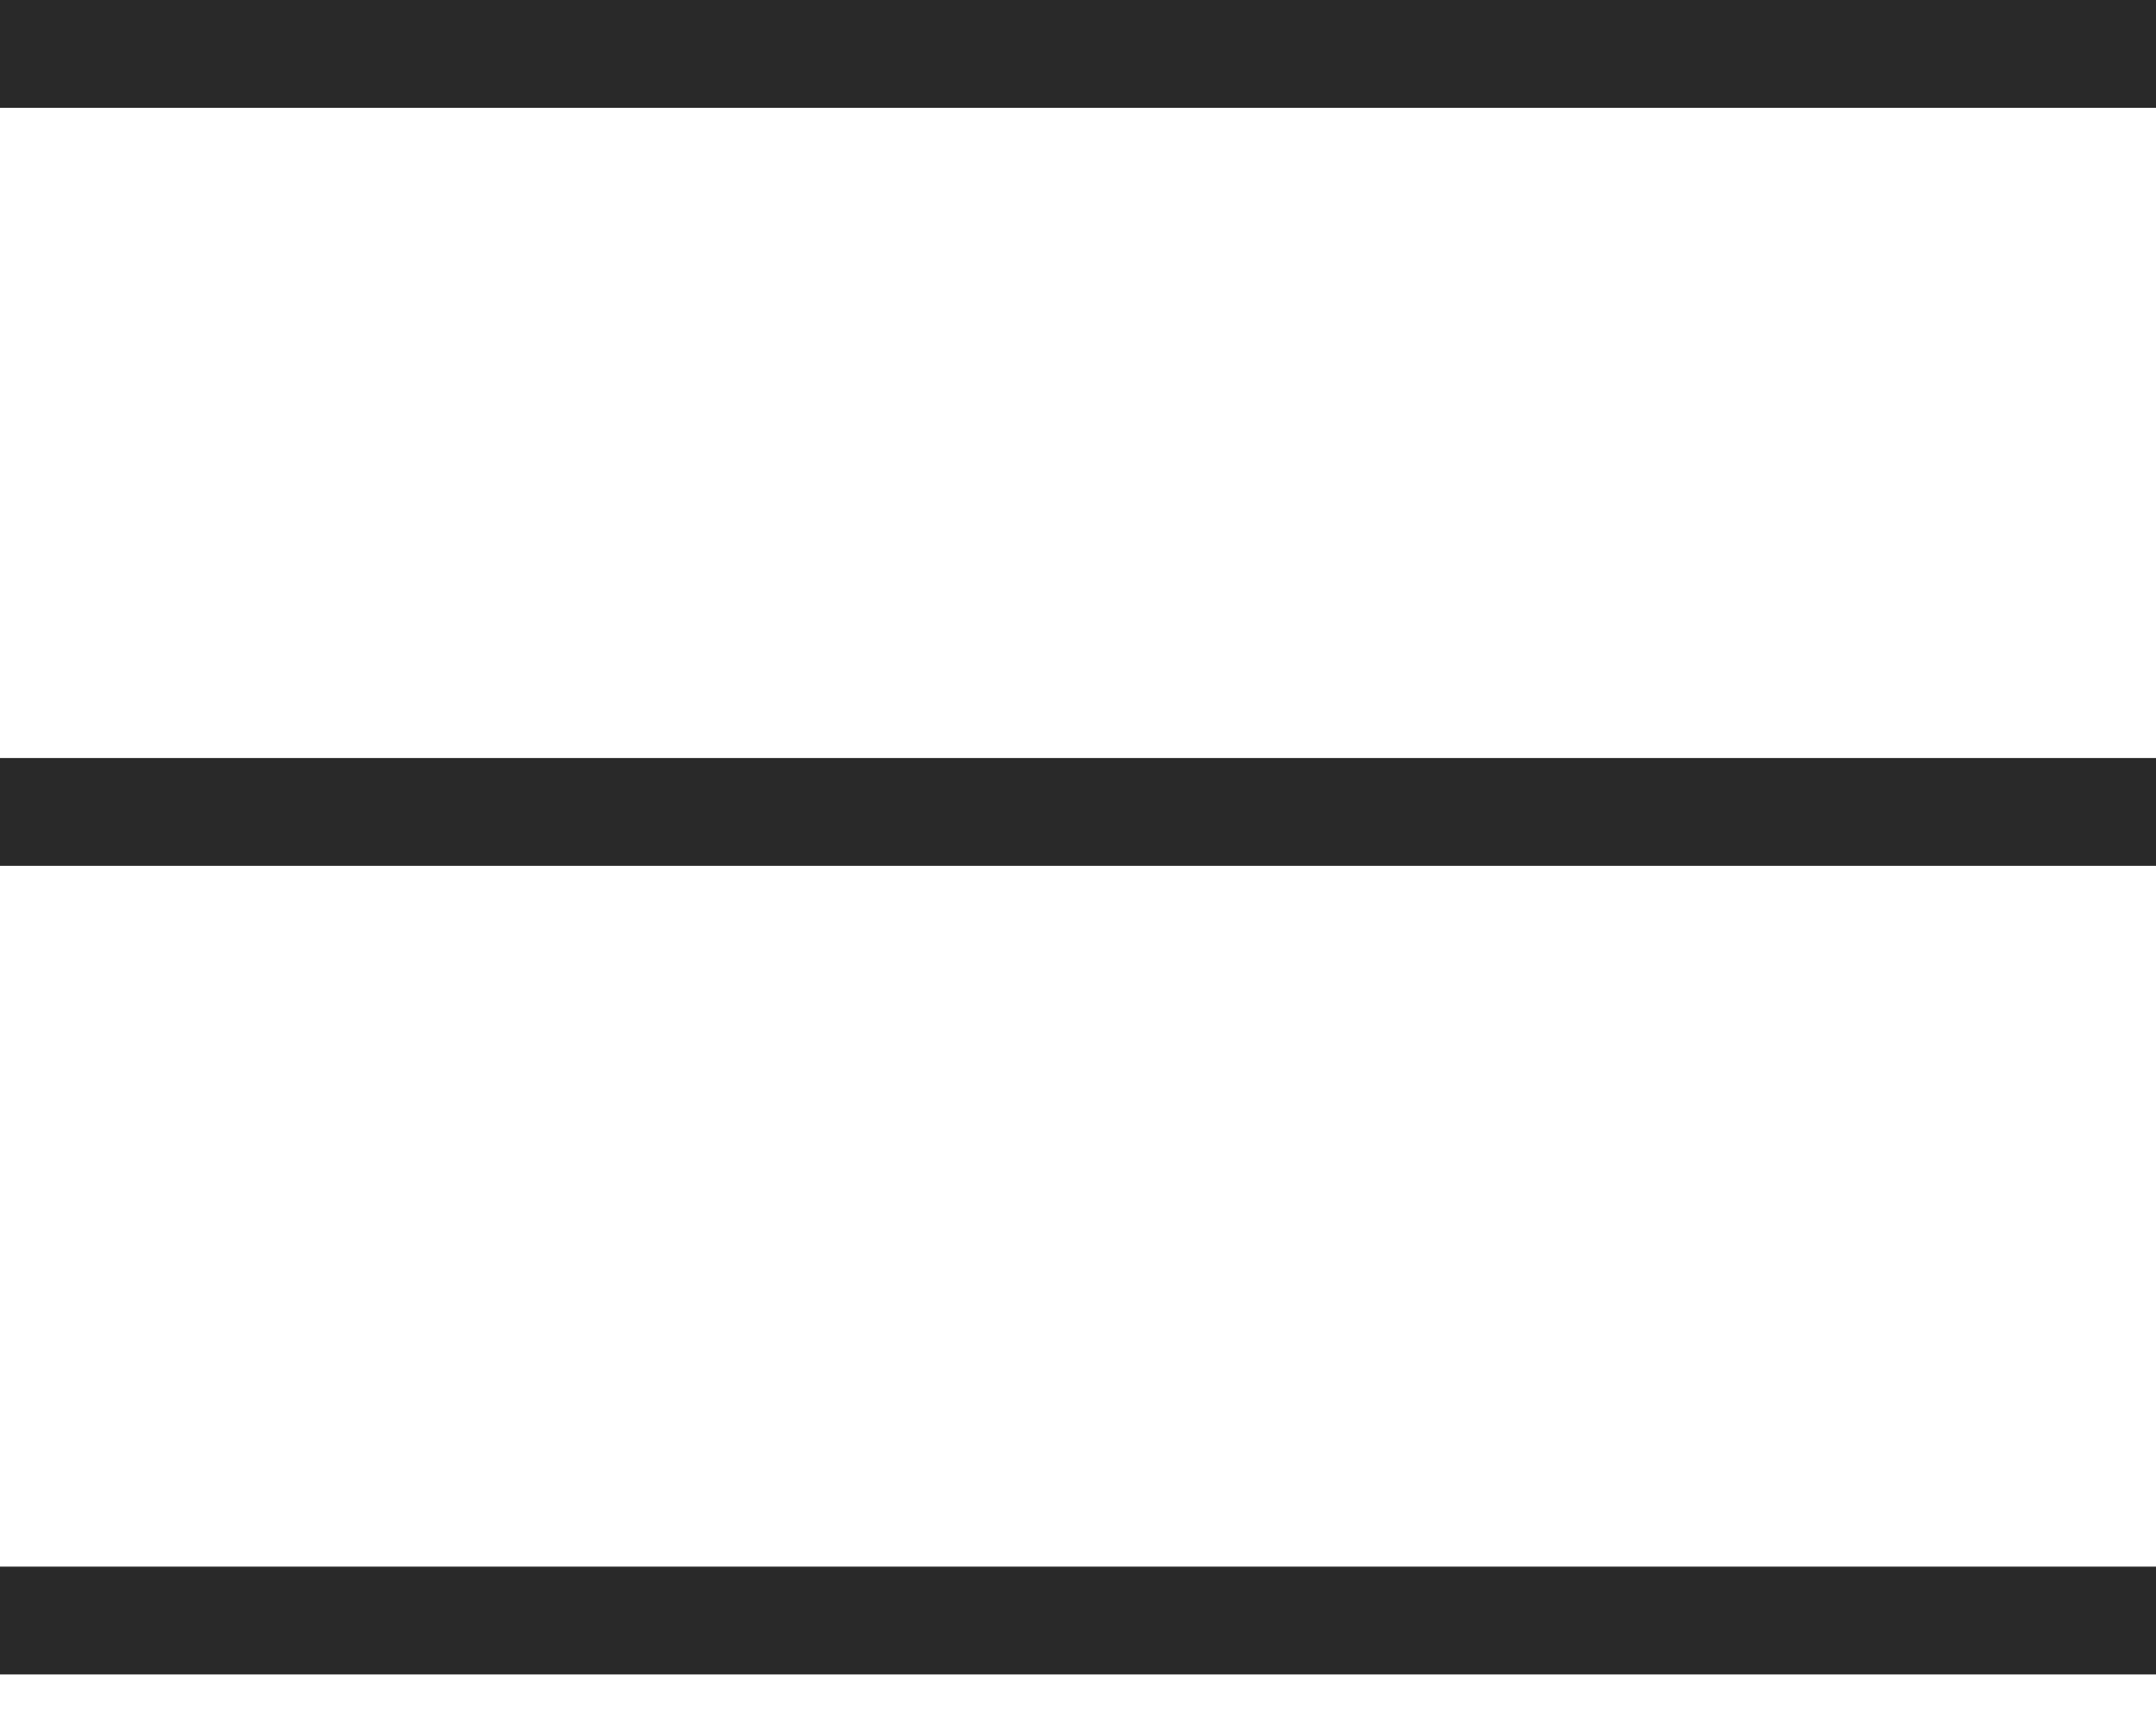 <svg width="40" height="32" viewBox="0 0 40 32" fill="none" xmlns="http://www.w3.org/2000/svg">
<rect width="40" height="2" fill="#292929"/>
<rect y="14.062" width="40" height="2" fill="#292929"/>
<rect y="29.062" width="40" height="2" fill="#292929"/>
</svg>
